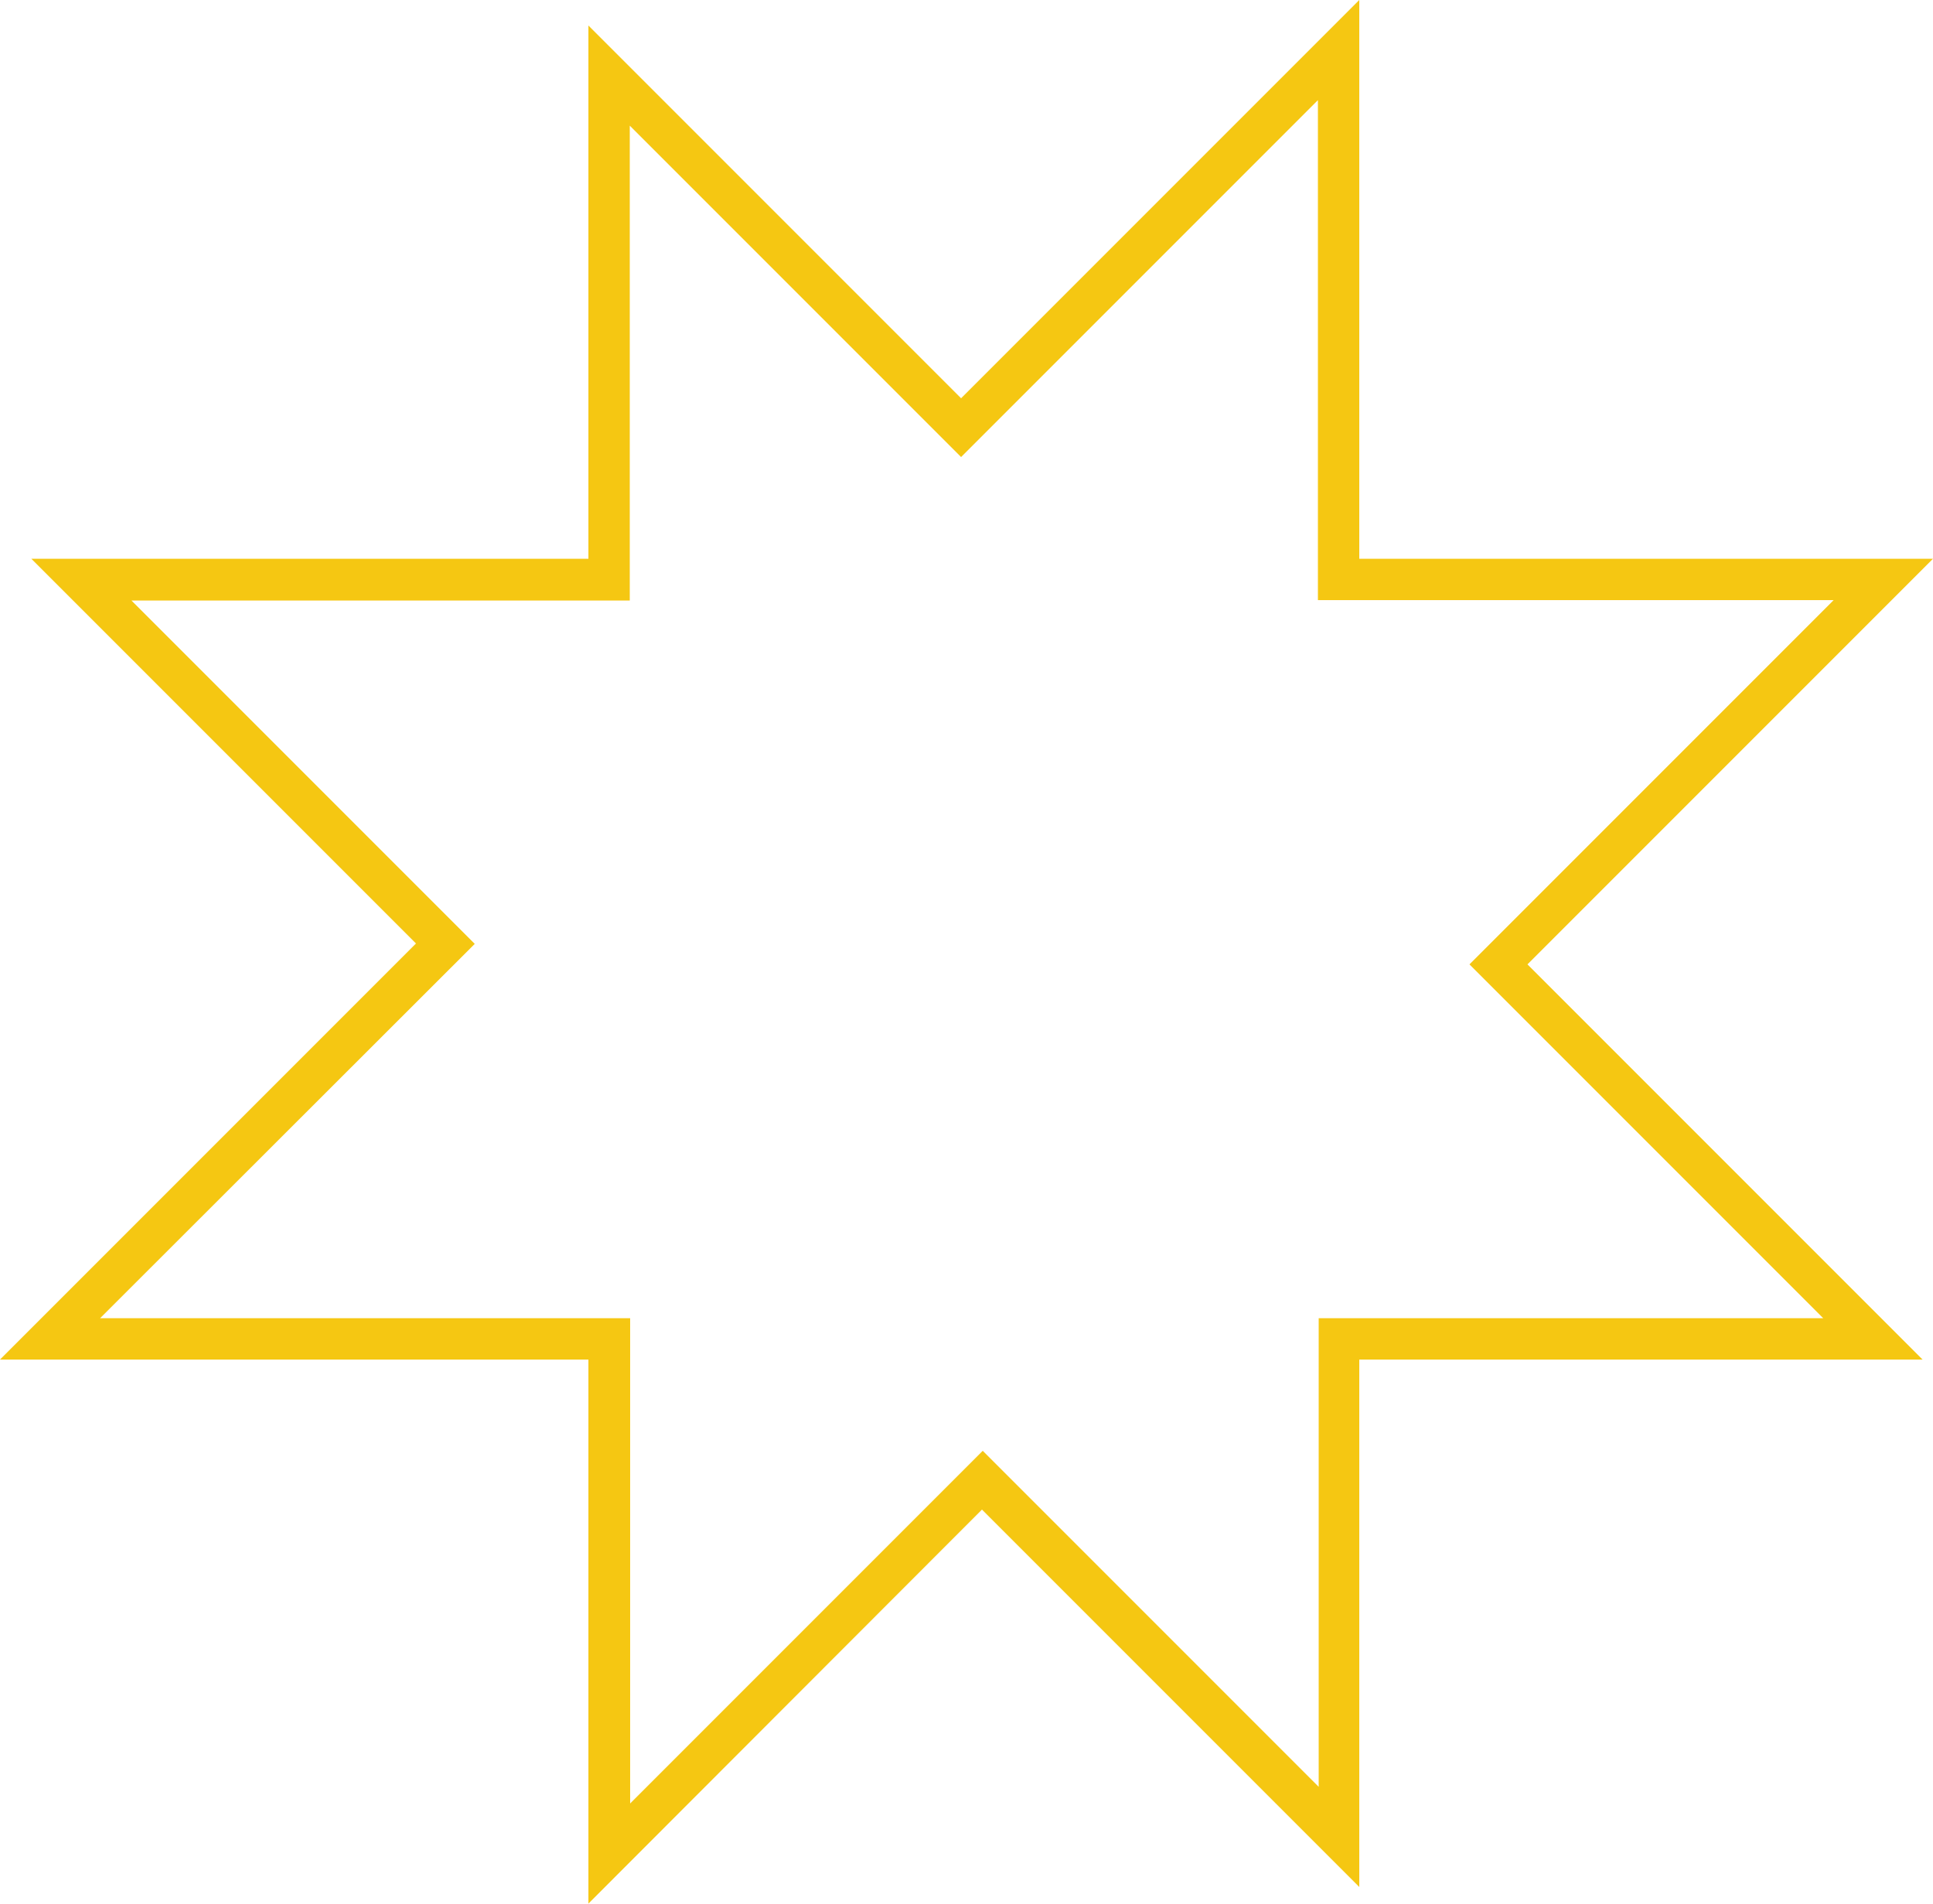<?xml version="1.0" encoding="UTF-8" standalone="no"?><svg xmlns="http://www.w3.org/2000/svg" xmlns:xlink="http://www.w3.org/1999/xlink" fill="#000000" height="492.3" preserveAspectRatio="xMidYMid meet" version="1" viewBox="0.0 0.0 500.0 492.3" width="500" zoomAndPan="magnify"><g id="change1_1"><path d="M152.2,492.3V351.6H0L107.6,244L8.1,144.5h144.1V6.6l96.4,96.4l103-103v144.5H500L395.1,249.4l102.2,102.2 H351.6V488l-97.6-97.6L152.2,492.3z M25.9,340.9h137.1v125.5l91.2-91.2l86.9,86.9V340.9h130.5l-91.5-91.5l94.2-94.2H340.9V25.9 l-92.3,92.3l-85.7-85.7v122.8H34l88.8,88.8L25.9,340.9z" fill="#f5c712"/></g></svg>